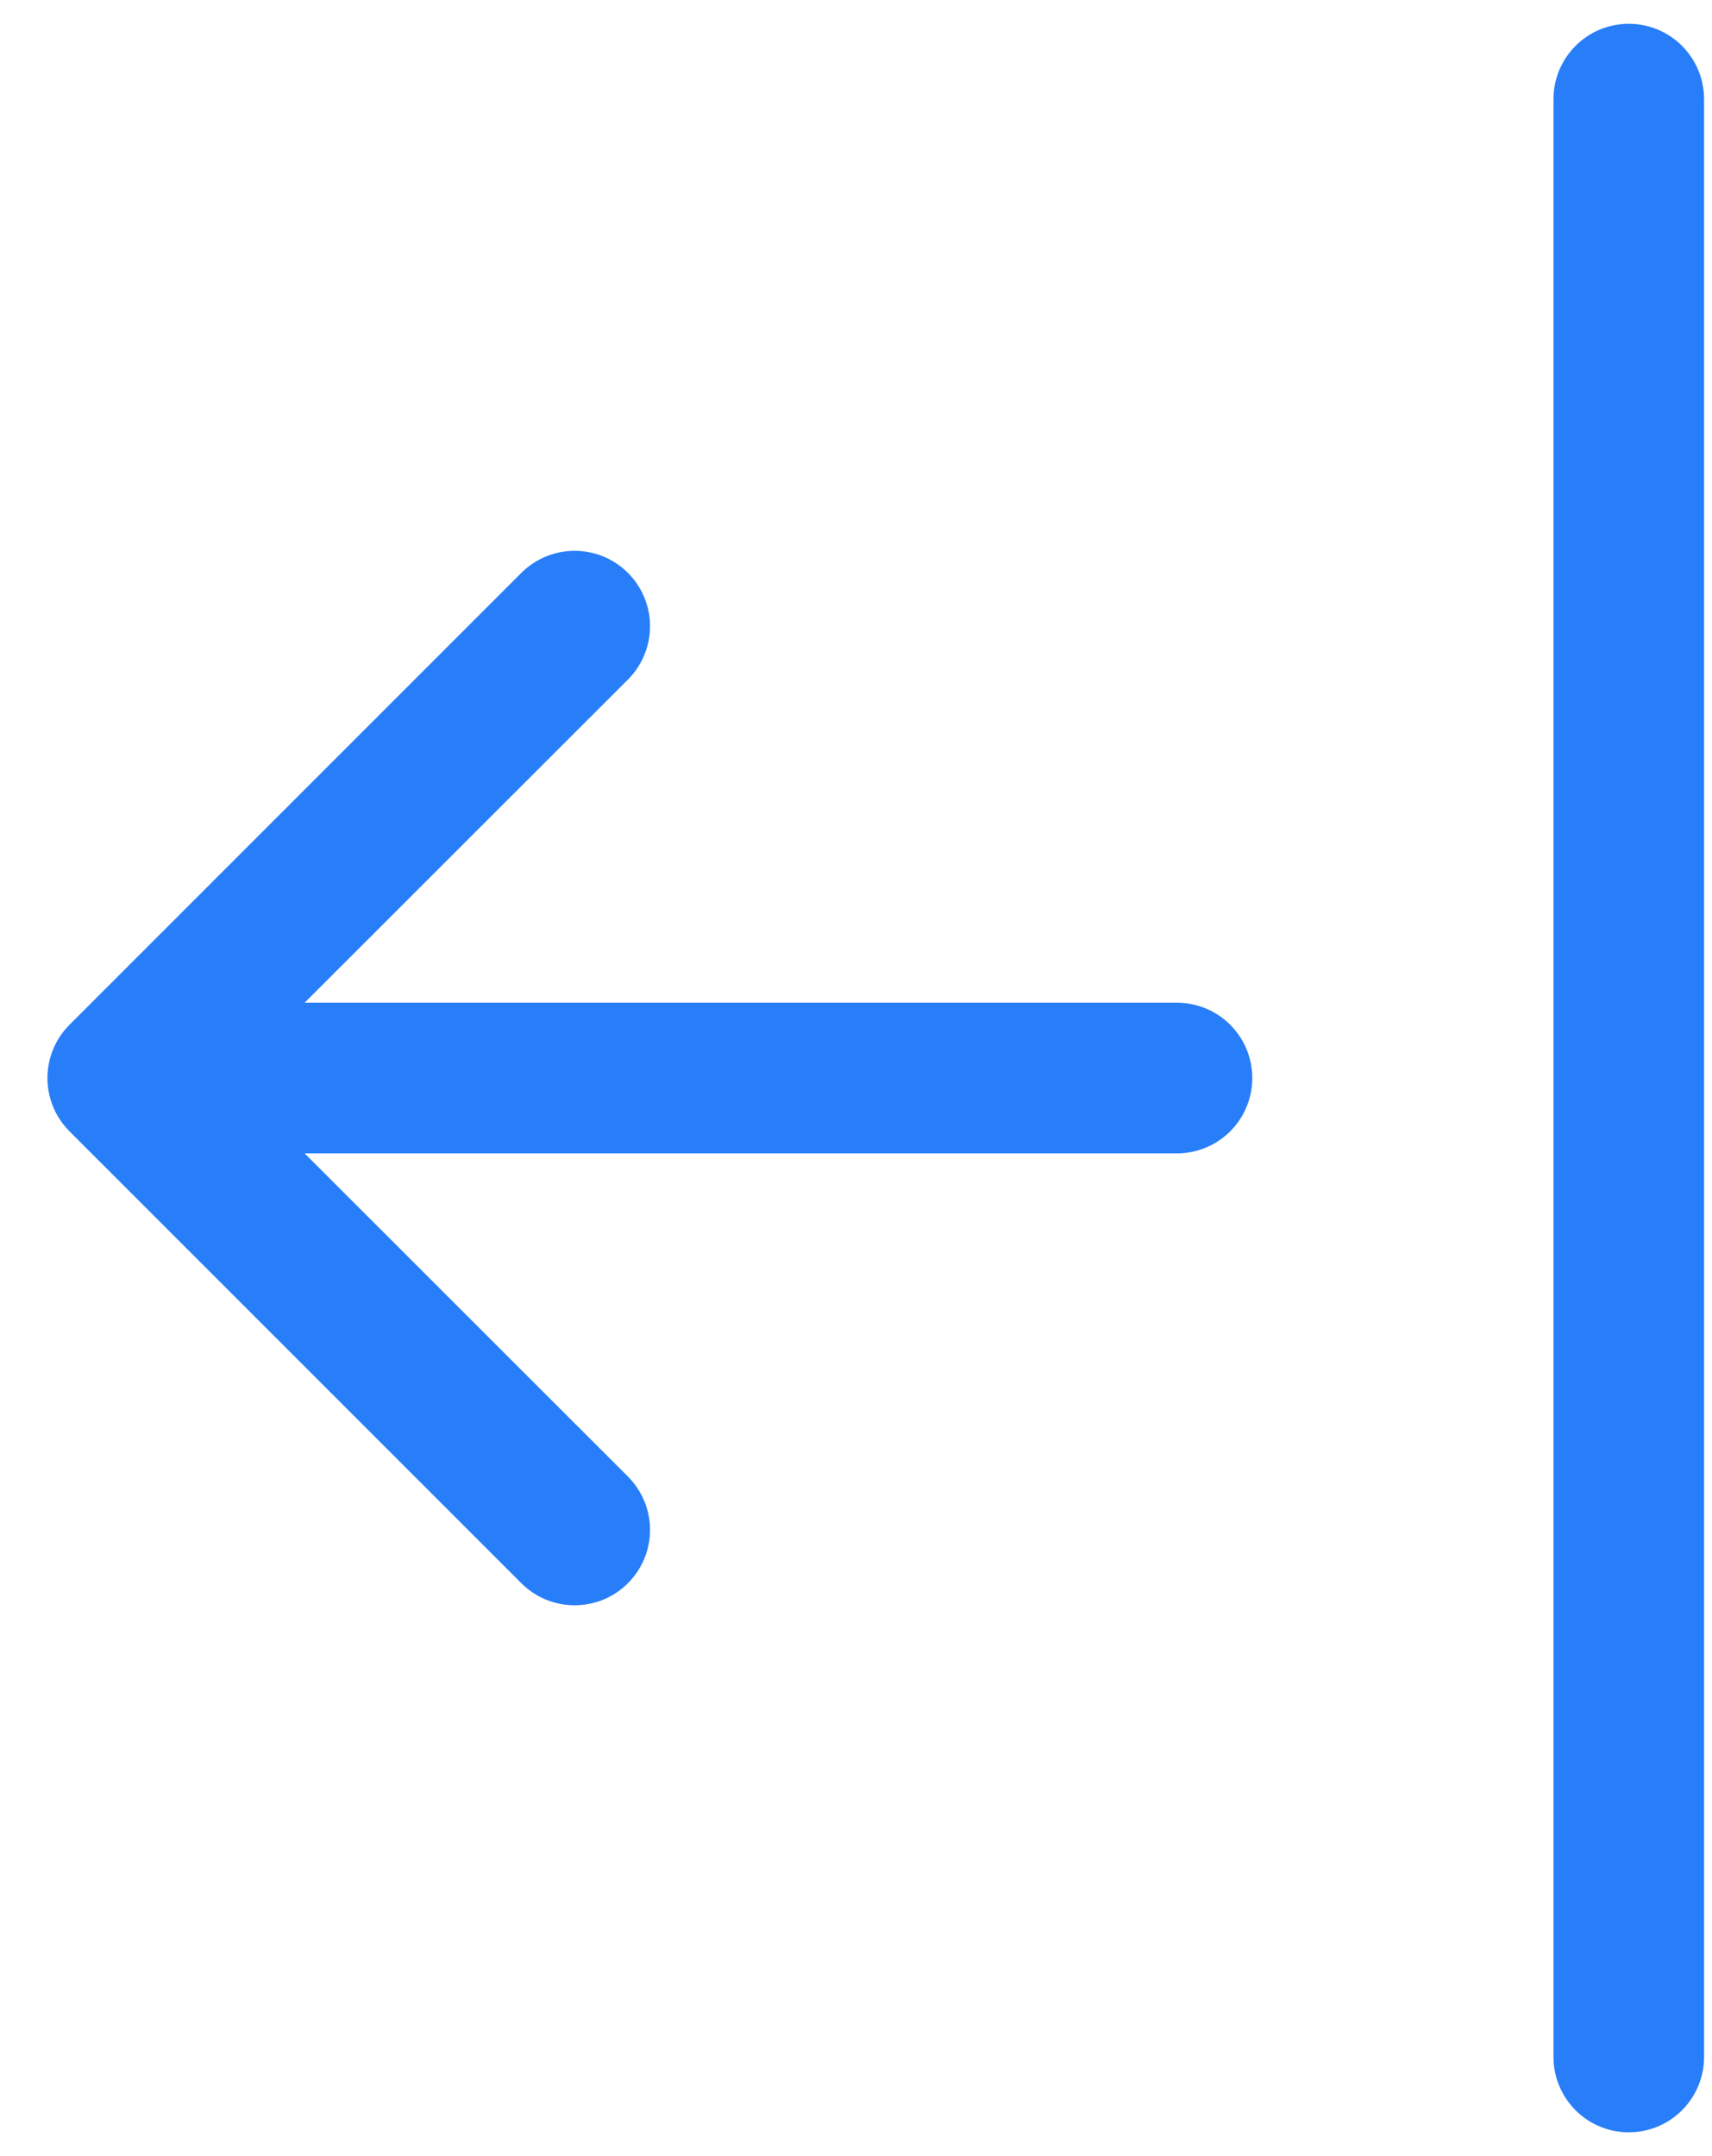 <?xml version="1.0" encoding="UTF-8"?> <svg xmlns="http://www.w3.org/2000/svg" width="27" height="34" viewBox="0 0 27 34" fill="none"> <path fill-rule="evenodd" clip-rule="evenodd" d="M25.688 33.625C25.372 33.625 25.07 33.5 24.848 33.277C24.625 33.054 24.5 32.752 24.5 32.438V1.562C24.5 1.248 24.625 0.946 24.848 0.723C25.07 0.5 25.372 0.375 25.688 0.375C26.002 0.375 26.305 0.5 26.527 0.723C26.75 0.946 26.875 1.248 26.875 1.562V32.438C26.875 32.752 26.75 33.054 26.527 33.277C26.305 33.5 26.002 33.625 25.688 33.625ZM19.75 17C19.75 17.315 19.625 17.617 19.402 17.84C19.18 18.062 18.877 18.188 18.562 18.188H4.804L9.903 23.284C10.014 23.395 10.101 23.526 10.161 23.67C10.221 23.814 10.252 23.969 10.252 24.125C10.252 24.281 10.221 24.436 10.161 24.58C10.101 24.724 10.014 24.855 9.903 24.966C9.793 25.076 9.662 25.164 9.518 25.224C9.373 25.283 9.219 25.314 9.062 25.314C8.906 25.314 8.752 25.283 8.607 25.224C8.463 25.164 8.332 25.076 8.222 24.966L1.097 17.841C0.986 17.73 0.898 17.599 0.839 17.455C0.779 17.311 0.748 17.156 0.748 17C0.748 16.844 0.779 16.689 0.839 16.545C0.898 16.401 0.986 16.27 1.097 16.159L8.222 9.034C8.445 8.811 8.747 8.686 9.062 8.686C9.378 8.686 9.68 8.811 9.903 9.034C10.126 9.257 10.252 9.56 10.252 9.875C10.252 10.19 10.126 10.493 9.903 10.716L4.804 15.812H18.562C18.877 15.812 19.18 15.938 19.402 16.16C19.625 16.383 19.75 16.685 19.75 17Z" fill="#287EF8"></path> </svg> 
